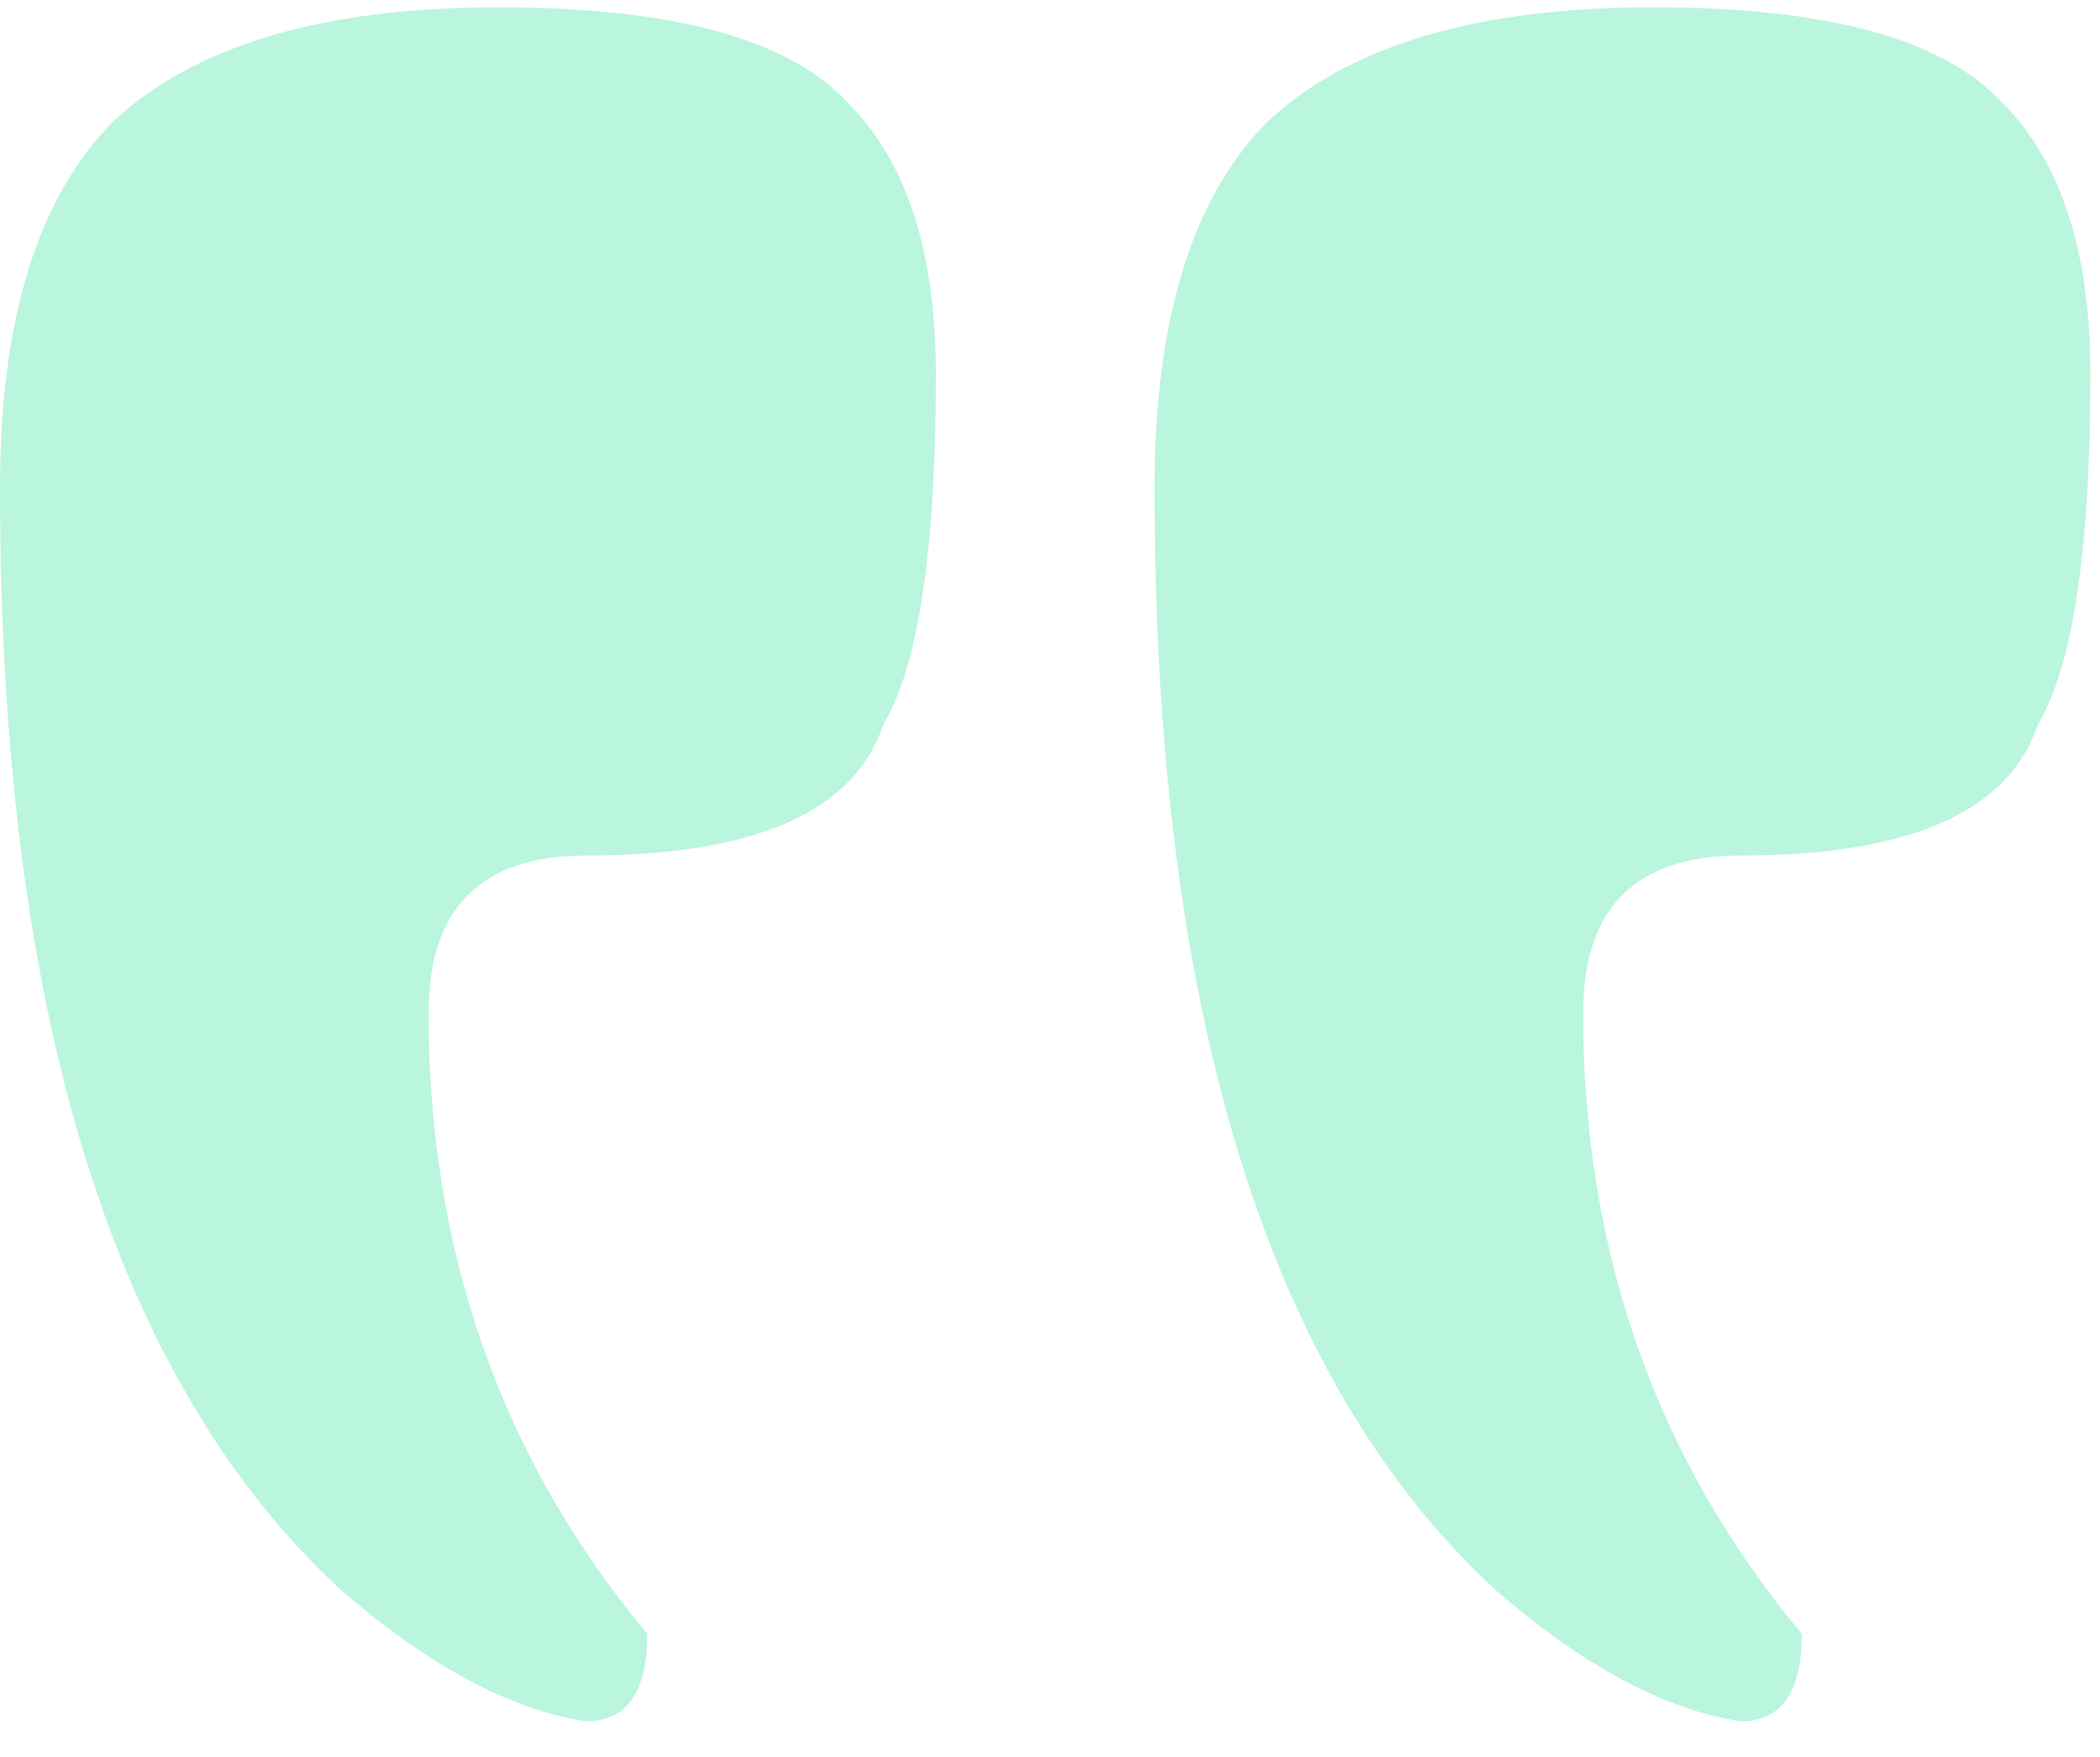 <svg width="49" height="41" viewBox="0 0 49 41" fill="none" xmlns="http://www.w3.org/2000/svg">
<path d="M7.959 37.109C2.653 32.211 0 23.639 0 11.394C0 7.449 0.884 4.592 2.653 2.823C4.558 1.054 7.551 0.17 11.633 0.17C15.714 0.17 18.436 0.918 19.796 2.415C21.157 3.775 21.837 5.884 21.837 8.741C21.837 12.823 21.429 15.544 20.612 16.905C19.932 18.945 17.619 19.966 13.674 19.966C11.225 19.966 10 21.19 10 23.639C10 29.218 11.701 34.047 15.102 38.129C15.102 39.49 14.626 40.17 13.674 40.17C11.905 39.898 10 38.877 7.959 37.109ZM34.898 37.109C29.592 32.211 26.939 23.639 26.939 11.394C26.939 7.449 27.823 4.592 29.592 2.823C31.497 1.054 34.49 0.17 38.572 0.17C42.653 0.17 45.374 0.918 46.735 2.415C48.095 3.775 48.776 5.884 48.776 8.741C48.776 12.823 48.367 15.544 47.551 16.905C46.871 18.945 44.558 19.966 40.612 19.966C38.163 19.966 36.939 21.19 36.939 23.639C36.939 29.218 38.64 34.047 42.041 38.129C42.041 39.49 41.565 40.17 40.612 40.17C38.844 39.898 36.939 38.877 34.898 37.109Z" fill="#BAF5DE"/>
</svg>
